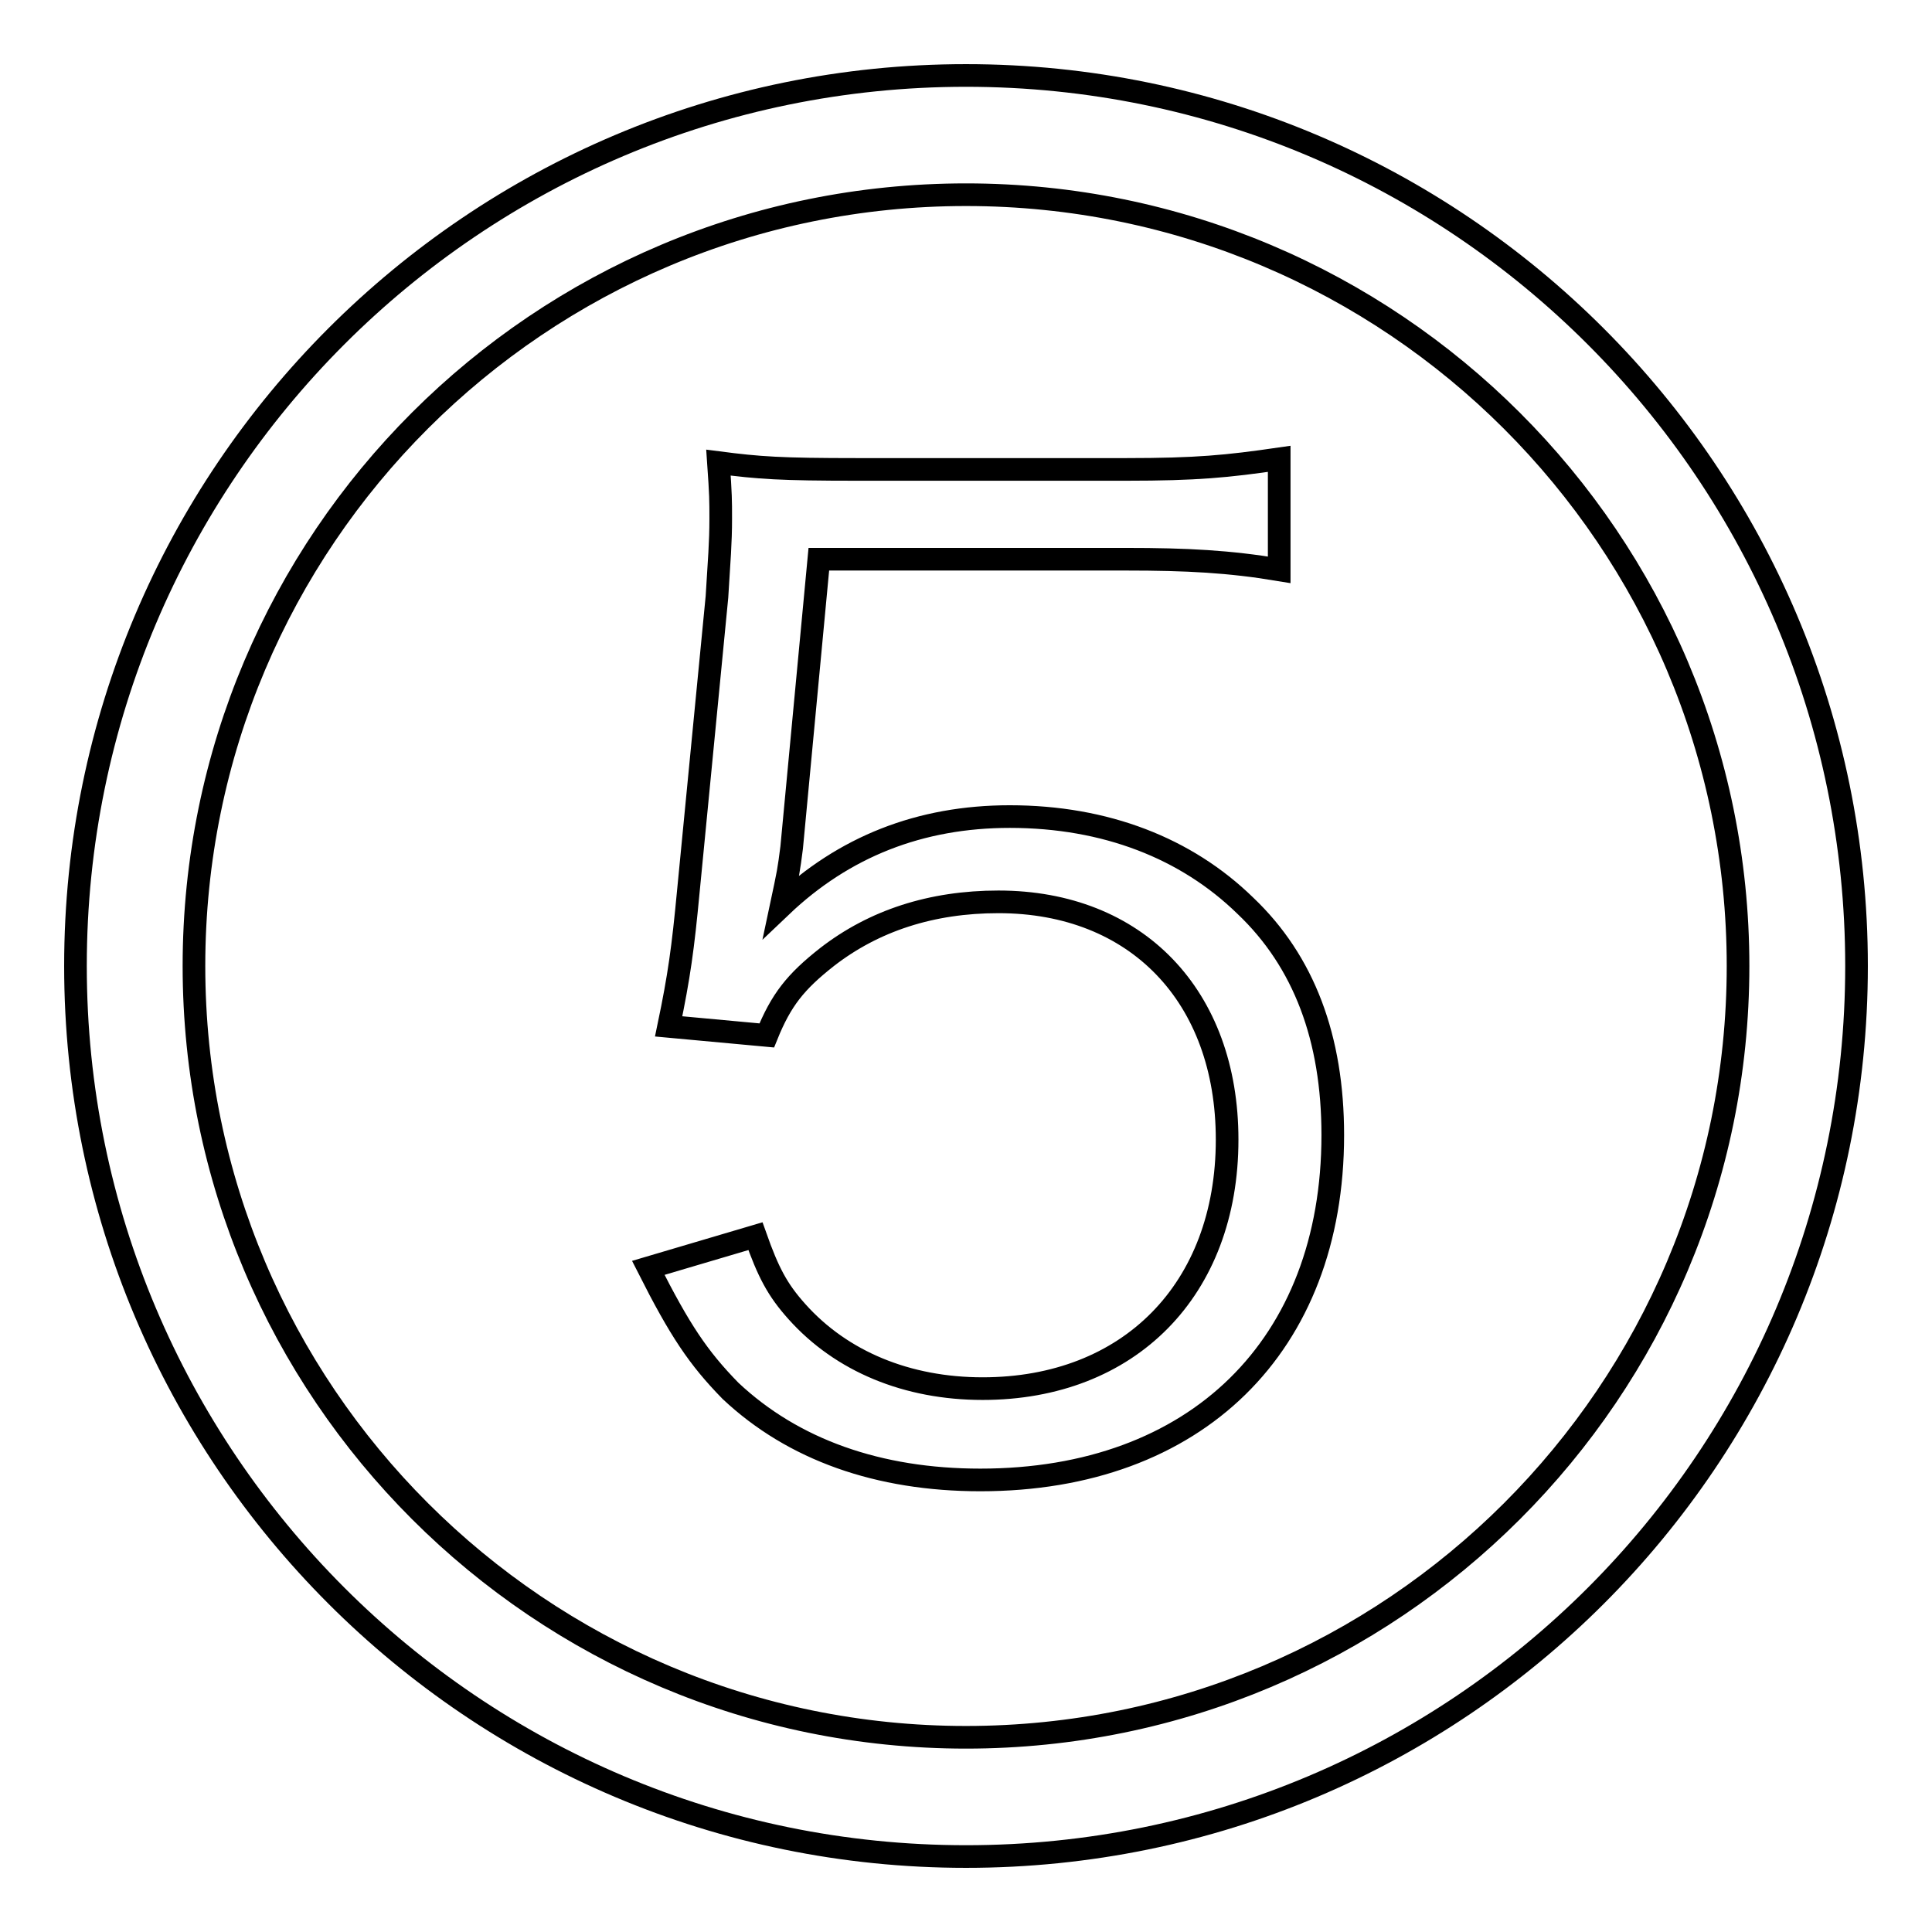 <?xml version="1.0" encoding="utf-8"?>
<!-- Svg Vector Icons : http://www.onlinewebfonts.com/icon -->
<!DOCTYPE svg PUBLIC "-//W3C//DTD SVG 1.1//EN" "http://www.w3.org/Graphics/SVG/1.1/DTD/svg11.dtd">
<svg version="1.1" xmlns="http://www.w3.org/2000/svg" xmlns:xlink="http://www.w3.org/1999/xlink" x="0px" y="0px" viewBox="0 0 256 256" enable-background="new 0 0 256 256" xml:space="preserve">
<g><g><path stroke-width="3" fill-opacity="0" stroke="#000000"  d="M128,10C62.8,10,10,62.9,10,128c0,65.1,52.8,118,118,118c65.2,0,118-52.8,118-118C246,62.9,193.2,10,128,10z M128,230.2c-56.5,0-102.3-45.8-102.3-102.2C25.7,71.5,71.5,25.8,128,25.8c56.5,0,102.3,45.8,102.3,102.2C230.3,184.4,184.5,230.2,128,230.2z M165,120c-7.8-7.6-18.5-11.8-31.2-11.8c-11.9,0-22,4-30.3,11.9c1-4.7,1-4.7,1.4-7.8l3.6-38.2h40.7c8.1,0,13.7,0.3,20.3,1.4V60.8c-6.9,1-10.9,1.4-20.3,1.4h-35.6c-10.2,0-13-0.2-18.4-0.9c0.3,4.3,0.3,5,0.3,7.4c0,3.3-0.2,5.4-0.5,10.4l-3.8,39.1c-0.7,7.4-1.2,11.1-2.6,17.8l13,1.2c1.9-4.7,3.8-7.1,8-10.4c6.2-4.8,13.8-7.3,22.7-7.3c18.3,0,30.3,12.5,30.3,31.5c0,19.9-13,33-32.4,33c-10,0-18.7-3.6-24.6-10.2c-2.6-2.9-3.8-5.2-5.5-10L85.9,168c4.2,8.3,6.6,11.9,10.9,16.3c8.3,7.8,19.6,11.8,33.1,11.8c28.6,0,46.7-17.8,46.7-45.7C176.6,137.6,172.8,127.4,165,120z"/></g></g>
</svg>